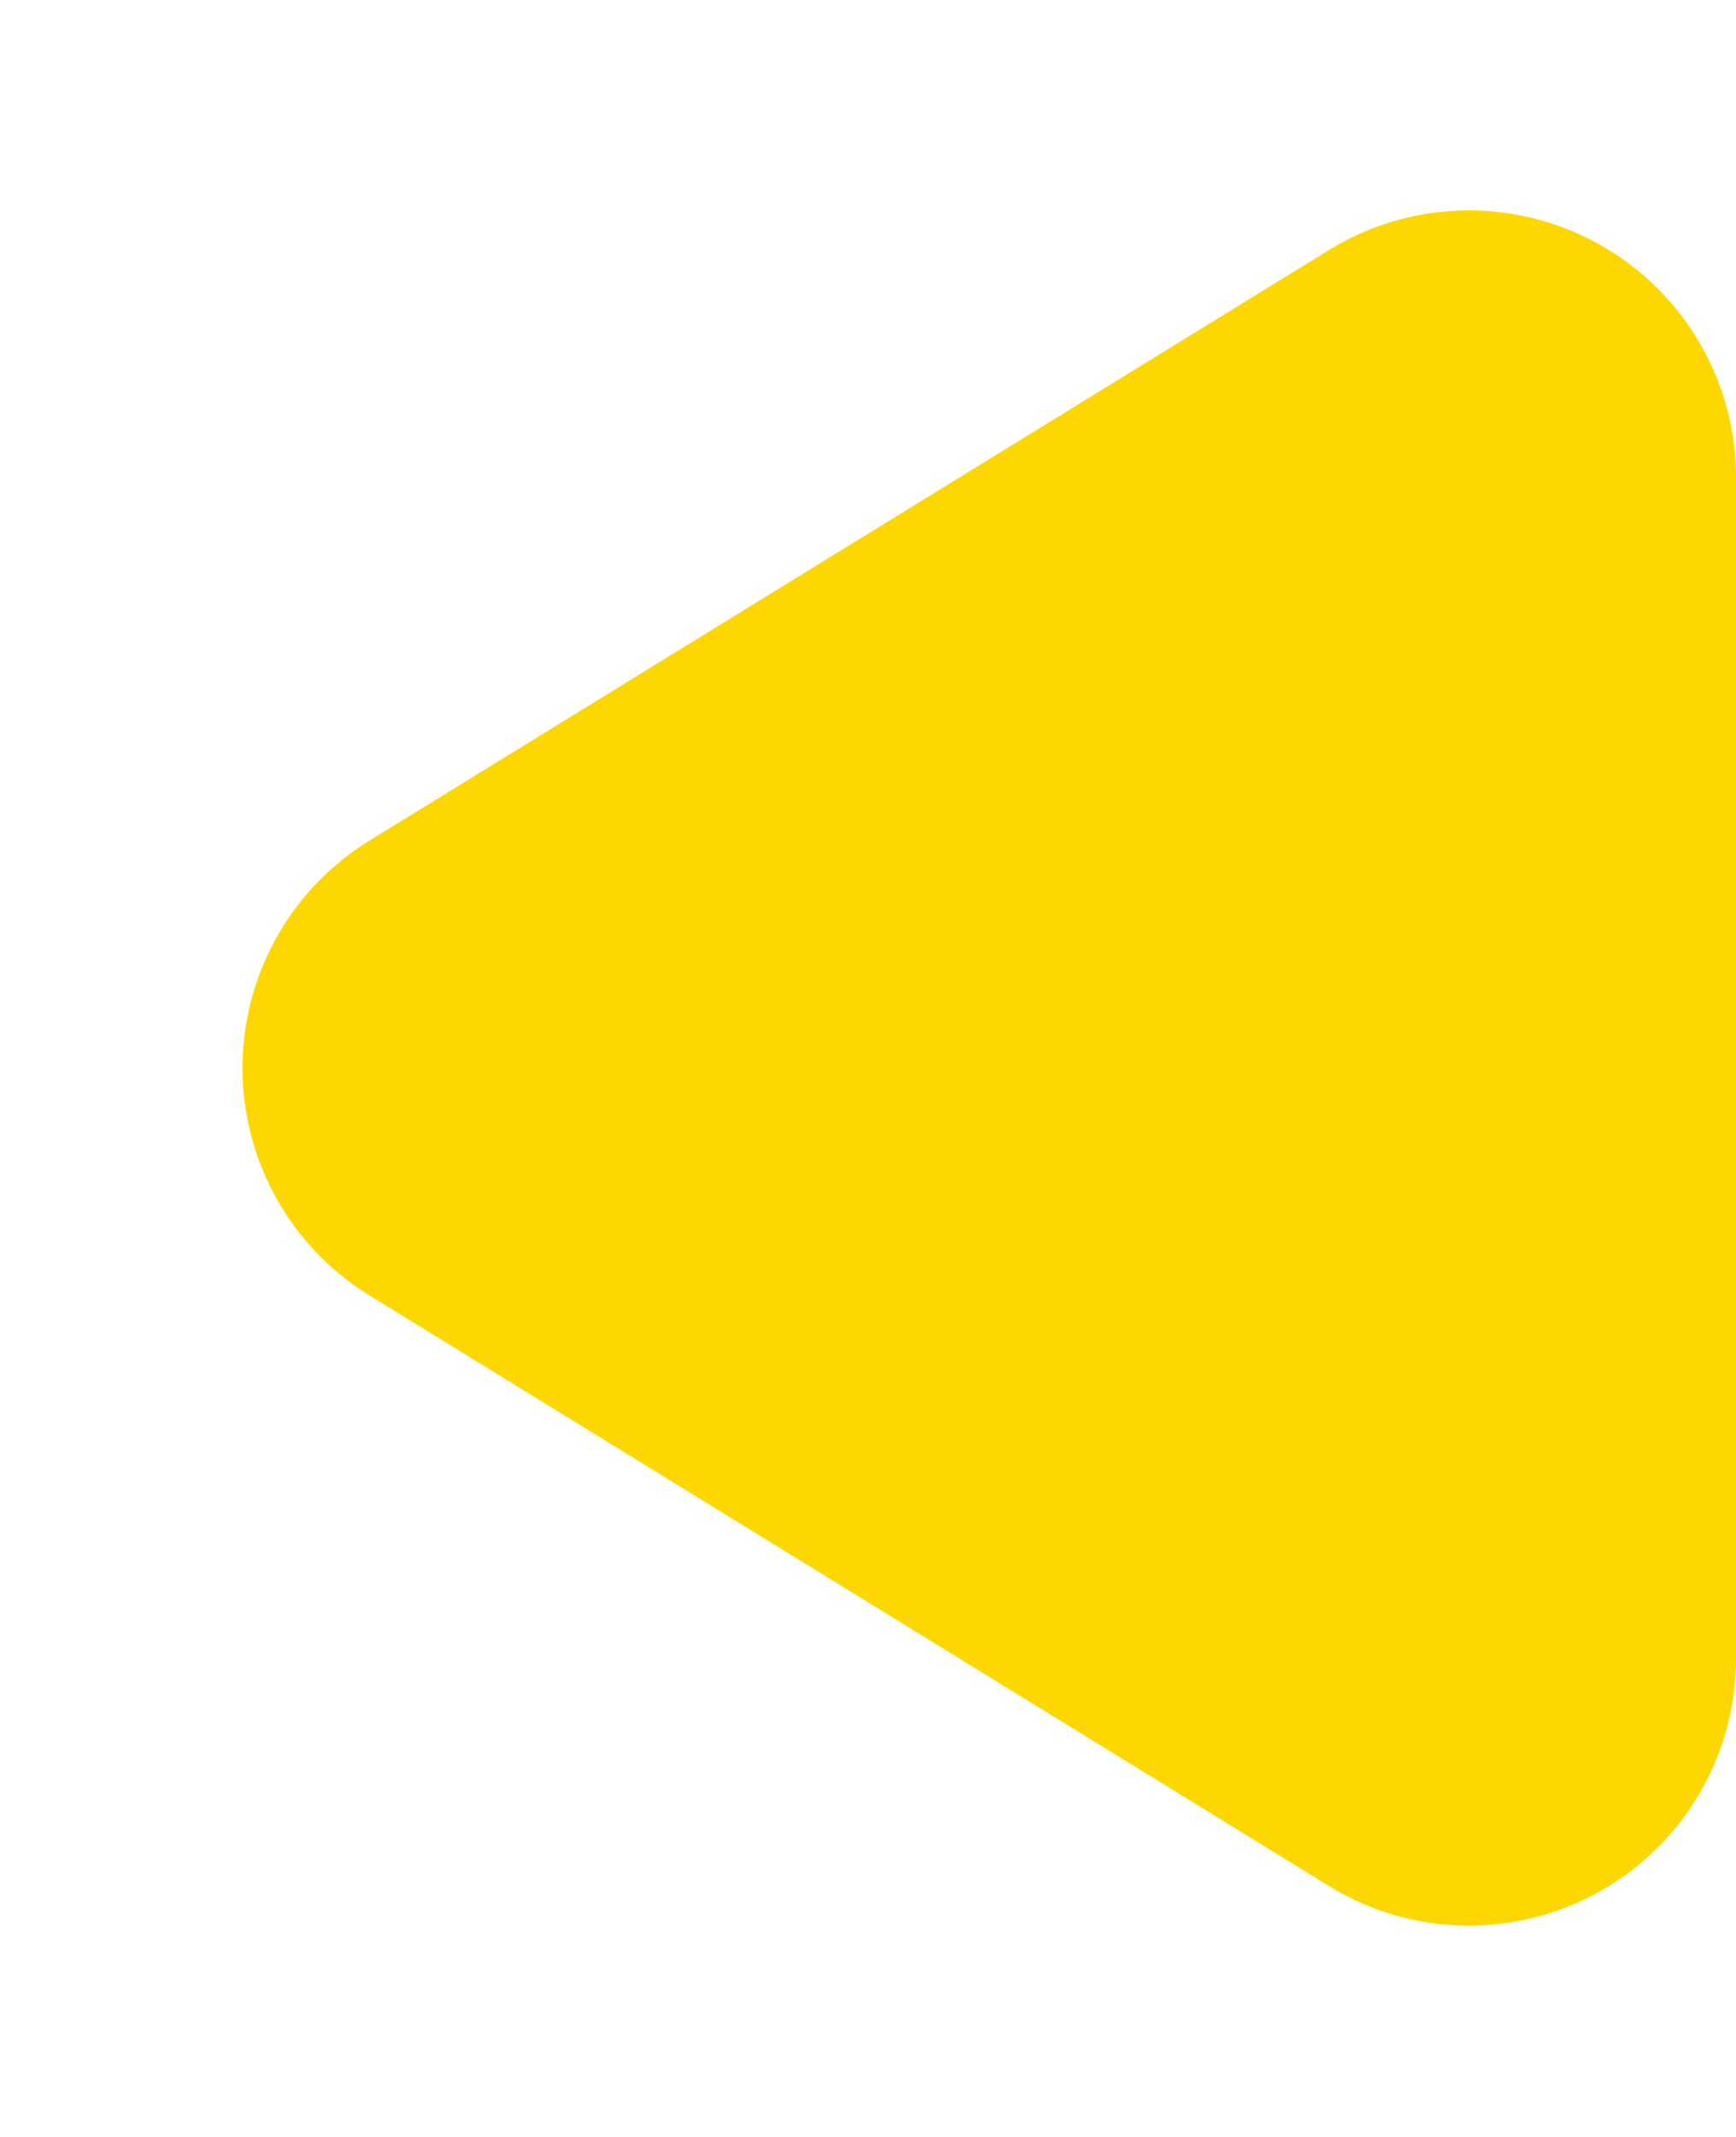 <svg xmlns="http://www.w3.org/2000/svg" width="13" height="16" viewBox="0 0 13 16">
  <path id="多角形_101" data-name="多角形 101" d="M6.3,2.768a2,2,0,0,1,3.407,0l4.421,7.184A2,2,0,0,1,12.421,13H3.579a2,2,0,0,1-1.7-3.048Z" transform="translate(0 16) rotate(-90)" fill="gold"/>
</svg>
